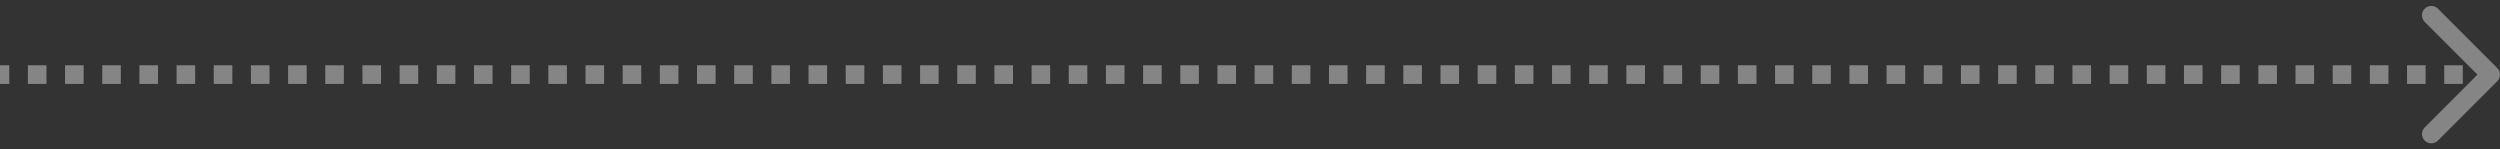 <?xml version="1.0" encoding="UTF-8"?> <svg xmlns="http://www.w3.org/2000/svg" width="268" height="16" viewBox="0 0 268 16" fill="none"><rect x="0" y="0" width="268" height="16" fill="#333333" stroke="none"/> <path d="M267.354 8.354C267.549 8.158 267.549 7.842 267.354 7.646L264.172 4.464C263.976 4.269 263.66 4.269 263.464 4.464C263.269 4.66 263.269 4.976 263.464 5.172L266.293 8L263.464 10.829C263.269 11.024 263.269 11.34 263.464 11.536C263.66 11.731 263.976 11.731 264.172 11.536L267.354 8.354ZM-4.37114e-08 8.5L0.996 8.5L0.996 7.5L4.37114e-08 7.5L-4.37114e-08 8.5ZM2.989 8.5L4.981 8.5L4.981 7.5L2.989 7.5L2.989 8.5ZM6.974 8.5L8.966 8.5L8.966 7.5L6.974 7.5L6.974 8.5ZM10.959 8.5L12.951 8.5L12.951 7.5L10.959 7.5L10.959 8.5ZM14.944 8.5L16.937 8.5L16.937 7.5L14.944 7.5L14.944 8.5ZM18.929 8.5L20.922 8.5L20.922 7.5L18.929 7.5L18.929 8.5ZM22.914 8.5L24.907 8.5L24.907 7.5L22.914 7.5L22.914 8.5ZM26.899 8.5L28.892 8.5L28.892 7.5L26.899 7.5L26.899 8.5ZM30.884 8.5L32.877 8.5L32.877 7.5L30.884 7.5L30.884 8.5ZM34.869 8.5L36.862 8.5L36.862 7.5L34.869 7.5L34.869 8.5ZM38.855 8.5L40.847 8.5L40.847 7.5L38.855 7.5L38.855 8.5ZM42.84 8.5L44.832 8.5L44.832 7.5L42.84 7.5L42.84 8.5ZM46.825 8.5L48.817 8.5L48.817 7.5L46.825 7.5L46.825 8.5ZM50.81 8.5L52.802 8.5L52.802 7.5L50.81 7.5L50.81 8.5ZM54.795 8.5L56.787 8.5L56.787 7.5L54.795 7.5L54.795 8.5ZM58.78 8.5L60.772 8.5L60.772 7.5L58.78 7.5L58.78 8.5ZM62.765 8.5L64.757 8.5L64.757 7.5L62.765 7.5L62.765 8.5ZM66.75 8.5L68.743 8.5L68.743 7.5L66.75 7.5L66.75 8.5ZM70.735 8.5L72.728 8.5L72.728 7.5L70.735 7.5L70.735 8.5ZM74.72 8.5L76.713 8.5L76.713 7.5L74.72 7.5L74.72 8.5ZM78.705 8.5L80.698 8.5L80.698 7.5L78.705 7.5L78.705 8.5ZM82.69 8.5L84.683 8.5L84.683 7.5L82.69 7.5L82.69 8.5ZM86.675 8.5L88.668 8.5L88.668 7.5L86.675 7.5L86.675 8.5ZM90.66 8.5L92.653 8.5L92.653 7.5L90.66 7.5L90.66 8.5ZM94.646 8.5L96.638 8.5L96.638 7.5L94.646 7.5L94.646 8.5ZM98.631 8.5L100.623 8.5L100.623 7.5L98.631 7.5L98.631 8.5ZM102.616 8.5L104.608 8.5L104.608 7.5L102.616 7.5L102.616 8.5ZM106.601 8.5L108.593 8.5L108.593 7.5L106.601 7.5L106.601 8.5ZM110.586 8.5L112.578 8.5L112.578 7.5L110.586 7.5L110.586 8.5ZM114.571 8.5L116.563 8.5L116.563 7.5L114.571 7.5L114.571 8.5ZM118.556 8.5L120.549 8.5L120.549 7.5L118.556 7.5L118.556 8.5ZM122.541 8.5L124.534 8.5L124.534 7.5L122.541 7.5L122.541 8.5ZM126.526 8.5L128.519 8.5L128.519 7.5L126.526 7.5L126.526 8.5ZM130.511 8.5L132.504 8.5L132.504 7.5L130.511 7.5L130.511 8.5ZM134.496 8.5L136.489 8.5L136.489 7.5L134.496 7.5L134.496 8.5ZM138.481 8.5L140.474 8.5L140.474 7.5L138.481 7.5L138.481 8.5ZM142.466 8.5L144.459 8.5L144.459 7.5L142.466 7.5L142.466 8.5ZM146.452 8.5L148.444 8.5L148.444 7.5L146.452 7.5L146.452 8.5ZM150.437 8.5L152.429 8.5L152.429 7.5L150.437 7.5L150.437 8.5ZM154.422 8.5L156.414 8.5L156.414 7.5L154.422 7.5L154.422 8.5ZM158.407 8.5L160.399 8.5L160.399 7.5L158.407 7.5L158.407 8.5ZM162.392 8.5L164.384 8.5L164.384 7.5L162.392 7.5L162.392 8.5ZM166.377 8.5L168.369 8.5L168.369 7.5L166.377 7.5L166.377 8.5ZM170.362 8.5L172.355 8.5L172.355 7.5L170.362 7.5L170.362 8.5ZM174.347 8.5L176.34 8.5L176.34 7.5L174.347 7.5L174.347 8.5ZM178.332 8.5L180.325 8.5L180.325 7.5L178.332 7.5L178.332 8.5ZM182.317 8.5L184.31 8.5L184.31 7.5L182.317 7.5L182.317 8.5ZM186.302 8.5L188.295 8.5L188.295 7.5L186.302 7.5L186.302 8.5ZM190.287 8.5L192.28 8.5L192.28 7.5L190.287 7.5L190.287 8.5ZM194.272 8.5L196.265 8.5L196.265 7.5L194.272 7.5L194.272 8.5ZM198.258 8.5L200.25 8.5L200.25 7.5L198.258 7.5L198.258 8.5ZM202.243 8.5L204.235 8.5L204.235 7.5L202.243 7.5L202.243 8.5ZM206.228 8.5L208.22 8.5L208.22 7.5L206.228 7.5L206.228 8.5ZM210.213 8.5L212.205 8.5L212.205 7.5L210.213 7.5L210.213 8.5ZM214.198 8.5L216.19 8.5L216.19 7.5L214.198 7.5L214.198 8.5ZM218.183 8.5L220.175 8.5L220.175 7.5L218.183 7.5L218.183 8.5ZM222.168 8.5L224.161 8.5L224.161 7.5L222.168 7.5L222.168 8.5ZM226.153 8.5L228.146 8.5L228.146 7.5L226.153 7.5L226.153 8.5ZM230.138 8.5L232.131 8.5L232.131 7.5L230.138 7.5L230.138 8.5ZM234.123 8.5L236.116 8.5L236.116 7.5L234.123 7.5L234.123 8.5ZM238.108 8.5L240.101 8.5L240.101 7.5L238.108 7.5L238.108 8.5ZM242.093 8.5L244.086 8.5L244.086 7.5L242.093 7.5L242.093 8.5ZM246.078 8.5L248.071 8.5L248.071 7.5L246.078 7.5L246.078 8.5ZM250.064 8.5L252.056 8.5L252.056 7.5L250.064 7.5L250.064 8.5ZM254.049 8.5L256.041 8.5L256.041 7.5L254.049 7.5L254.049 8.5ZM258.034 8.5L260.026 8.5L260.026 7.5L258.034 7.5L258.034 8.5ZM262.019 8.5L264.011 8.5L264.011 7.5L262.019 7.5L262.019 8.5ZM266.004 8.5L267 8.5L267 7.5L266.004 7.5L266.004 8.5ZM267.707 8.707C268.098 8.317 268.098 7.683 267.707 7.293L261.343 0.929C260.953 0.538 260.319 0.538 259.929 0.929C259.538 1.319 259.538 1.953 259.929 2.343L265.586 8L259.929 13.657C259.538 14.047 259.538 14.681 259.929 15.071C260.319 15.462 260.953 15.462 261.343 15.071L267.707 8.707ZM-8.74228e-08 9L0.996 9L0.996 7L8.74228e-08 7L-8.74228e-08 9ZM2.989 9L4.981 9L4.981 7L2.989 7L2.989 9ZM6.974 9L8.966 9L8.966 7L6.974 7L6.974 9ZM10.959 9L12.951 9L12.951 7L10.959 7L10.959 9ZM14.944 9L16.937 9L16.937 7L14.944 7L14.944 9ZM18.929 9L20.922 9L20.922 7L18.929 7L18.929 9ZM22.914 9L24.907 9L24.907 7L22.914 7L22.914 9ZM26.899 9L28.892 9L28.892 7L26.899 7L26.899 9ZM30.884 9L32.877 9L32.877 7L30.884 7L30.884 9ZM34.869 9L36.862 9L36.862 7L34.869 7L34.869 9ZM38.855 9L40.847 9L40.847 7L38.855 7L38.855 9ZM42.84 9L44.832 9L44.832 7L42.84 7L42.84 9ZM46.825 9L48.817 9L48.817 7L46.825 7L46.825 9ZM50.81 9L52.802 9L52.802 7L50.81 7L50.81 9ZM54.795 9L56.787 9L56.787 7L54.795 7L54.795 9ZM58.78 9L60.772 9L60.772 7L58.78 7L58.78 9ZM62.765 9L64.757 9L64.757 7L62.765 7L62.765 9ZM66.75 9L68.743 9L68.743 7L66.75 7L66.75 9ZM70.735 9L72.728 9L72.728 7L70.735 7L70.735 9ZM74.72 9L76.713 9L76.713 7L74.72 7L74.72 9ZM78.705 9L80.698 9L80.698 7L78.705 7L78.705 9ZM82.69 9L84.683 9L84.683 7L82.69 7L82.69 9ZM86.675 9L88.668 9L88.668 7L86.675 7L86.675 9ZM90.66 9L92.653 9L92.653 7L90.66 7L90.66 9ZM94.646 9L96.638 9L96.638 7L94.646 7L94.646 9ZM98.631 9L100.623 9L100.623 7L98.631 7L98.631 9ZM102.616 9L104.608 9L104.608 7L102.616 7L102.616 9ZM106.601 9L108.593 9L108.593 7L106.601 7L106.601 9ZM110.586 9L112.578 9L112.578 7L110.586 7L110.586 9ZM114.571 9L116.563 9L116.563 7L114.571 7L114.571 9ZM118.556 9L120.549 9L120.549 7L118.556 7L118.556 9ZM122.541 9L124.534 9L124.534 7L122.541 7L122.541 9ZM126.526 9L128.519 9L128.519 7L126.526 7L126.526 9ZM130.511 9L132.504 9L132.504 7L130.511 7L130.511 9ZM134.496 9L136.489 9L136.489 7L134.496 7L134.496 9ZM138.481 9L140.474 9L140.474 7L138.481 7L138.481 9ZM142.466 9L144.459 9L144.459 7L142.466 7L142.466 9ZM146.452 9L148.444 9L148.444 7L146.452 7L146.452 9ZM150.437 9L152.429 9L152.429 7L150.437 7L150.437 9ZM154.422 9L156.414 9L156.414 7L154.422 7L154.422 9ZM158.407 9L160.399 9L160.399 7L158.407 7L158.407 9ZM162.392 9L164.384 9L164.384 7L162.392 7L162.392 9ZM166.377 9L168.369 9L168.369 7L166.377 7L166.377 9ZM170.362 9L172.355 9L172.355 7L170.362 7L170.362 9ZM174.347 9L176.34 9L176.34 7L174.347 7L174.347 9ZM178.332 9L180.325 9L180.325 7L178.332 7L178.332 9ZM182.317 9L184.31 9L184.31 7L182.317 7L182.317 9ZM186.302 9L188.295 9L188.295 7L186.302 7L186.302 9ZM190.287 9L192.28 9L192.28 7L190.287 7L190.287 9ZM194.272 9L196.265 9L196.265 7L194.272 7L194.272 9ZM198.258 9L200.25 9L200.25 7L198.258 7L198.258 9ZM202.243 9L204.235 9L204.235 7L202.243 7L202.243 9ZM206.228 9L208.22 9L208.22 7L206.228 7L206.228 9ZM210.213 9L212.205 9L212.205 7L210.213 7L210.213 9ZM214.198 9L216.19 9L216.19 7L214.198 7L214.198 9ZM218.183 9L220.175 9L220.175 7L218.183 7L218.183 9ZM222.168 9L224.161 9L224.161 7L222.168 7L222.168 9ZM226.153 9L228.146 9L228.146 7L226.153 7L226.153 9ZM230.138 9L232.131 9L232.131 7L230.138 7L230.138 9ZM234.123 9L236.116 9L236.116 7L234.123 7L234.123 9ZM238.108 9L240.101 9L240.101 7L238.108 7L238.108 9ZM242.093 9L244.086 9L244.086 7L242.093 7L242.093 9ZM246.078 9L248.071 9L248.071 7L246.078 7L246.078 9ZM250.064 9L252.056 9L252.056 7L250.064 7L250.064 9ZM254.049 9L256.041 9L256.041 7L254.049 7L254.049 9ZM258.034 9L260.026 9L260.026 7L258.034 7L258.034 9ZM262.019 9L264.011 9L264.011 7L262.019 7L262.019 9ZM266.004 9L267 9L267 7L266.004 7L266.004 9Z" fill="white" fill-opacity="0.4"></path> </svg> 